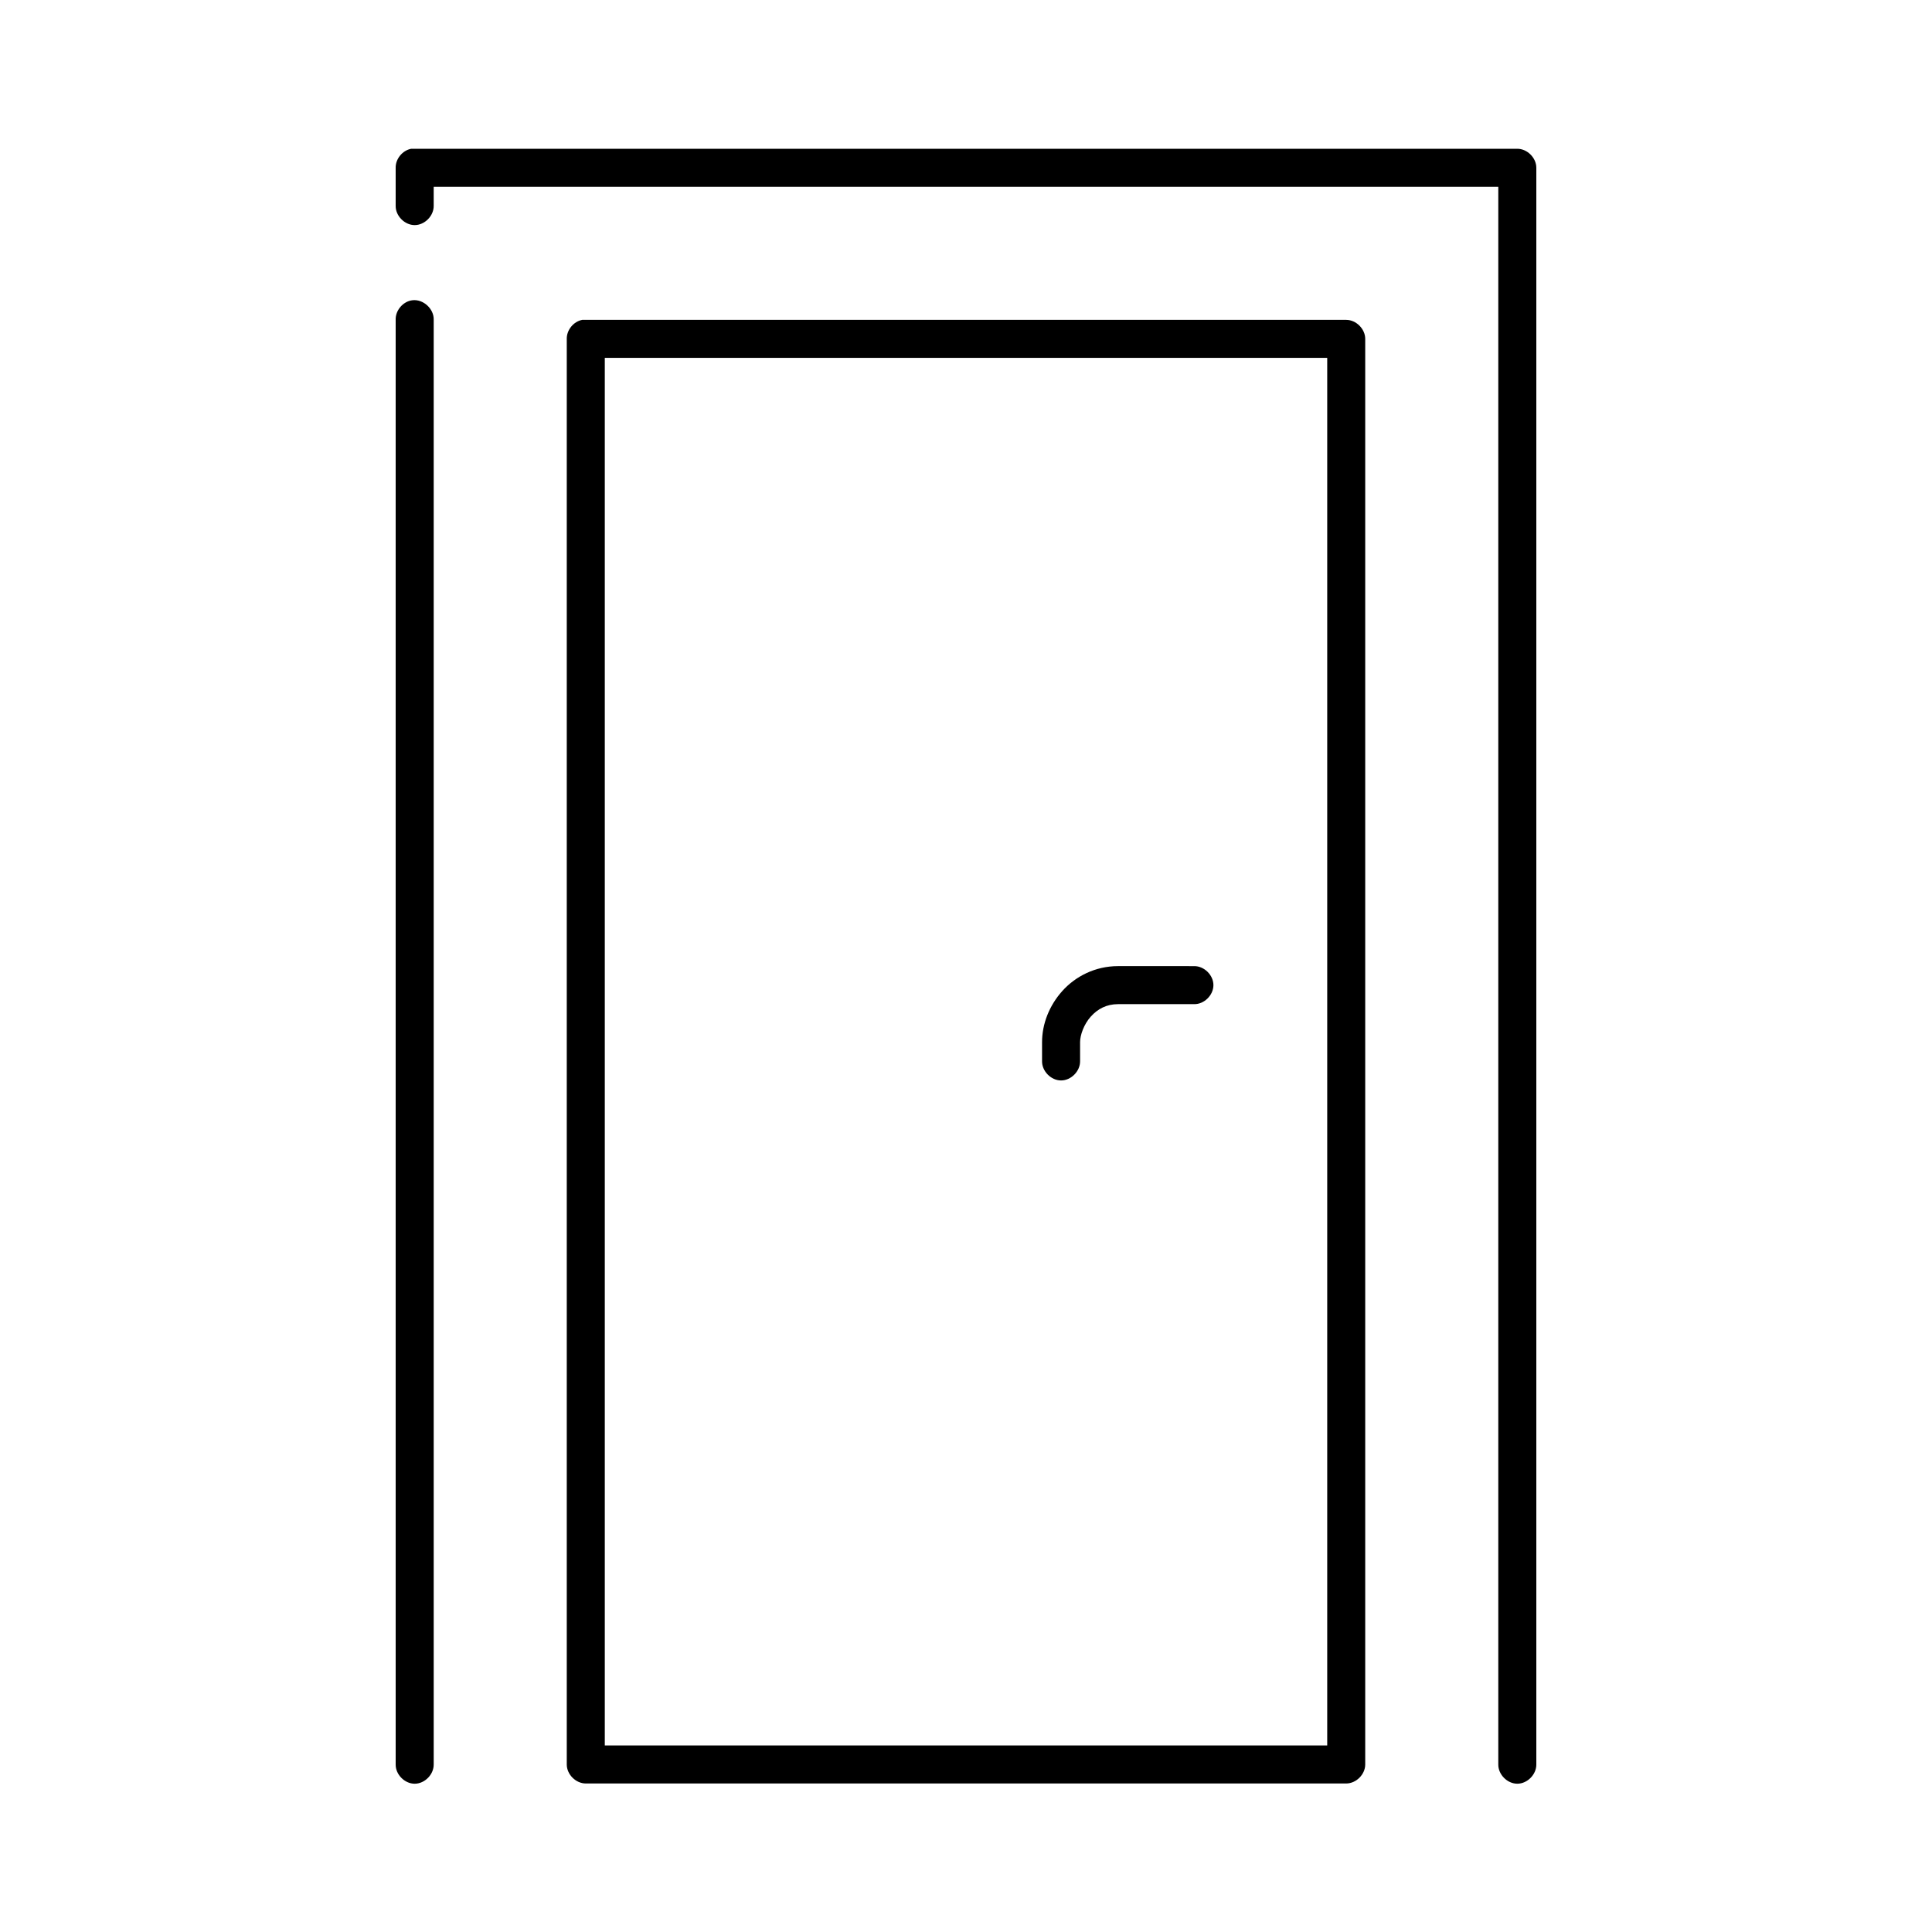 <?xml version="1.0" encoding="UTF-8"?>
<!-- Uploaded to: SVG Repo, www.svgrepo.com, Generator: SVG Repo Mixer Tools -->
<svg fill="#000000" width="800px" height="800px" version="1.1" viewBox="144 144 512 512" xmlns="http://www.w3.org/2000/svg">
 <path d="m252.95 183.43c-2.309 0.441-4.137 2.688-4.094 5.039v10.074c-0.039 2.66 2.375 5.109 5.039 5.109 2.66 0 5.074-2.449 5.039-5.109v-5.039h282.13v418.09c-0.039 2.66 2.375 5.109 5.039 5.109 2.66 0 5.074-2.449 5.039-5.109v-423.13c0-2.637-2.398-5.035-5.039-5.039h-293.15zm0.316 40.141c-2.477 0.309-4.504 2.703-4.41 5.195v382.83c-0.039 2.66 2.375 5.109 5.039 5.109 2.66 0 5.074-2.449 5.039-5.109v-382.83c0.113-2.914-2.777-5.562-5.668-5.195zm45.027 5.195c-2.309 0.441-4.137 2.688-4.094 5.039v377.8c0 2.637 2.398 5.035 5.039 5.035h201.52c2.637 0 5.039-2.398 5.039-5.035v-377.8c0-2.637-2.398-5.035-5.039-5.039h-202.46zm5.984 10.074h191.45v367.72h-191.45zm136.03 161.19c-6.129 0-11.367 2.773-14.801 6.613-3.434 3.836-5.352 8.699-5.352 13.539v5.039c-0.039 2.66 2.375 5.109 5.039 5.109 2.66 0 5.074-2.449 5.039-5.109v-5.039c0-1.879 1.008-4.731 2.832-6.769 1.824-2.039 4.18-3.305 7.242-3.305h20.152c2.66 0.051 5.109-2.375 5.109-5.039 0-2.66-2.449-5.074-5.109-5.035z"/>
</svg>